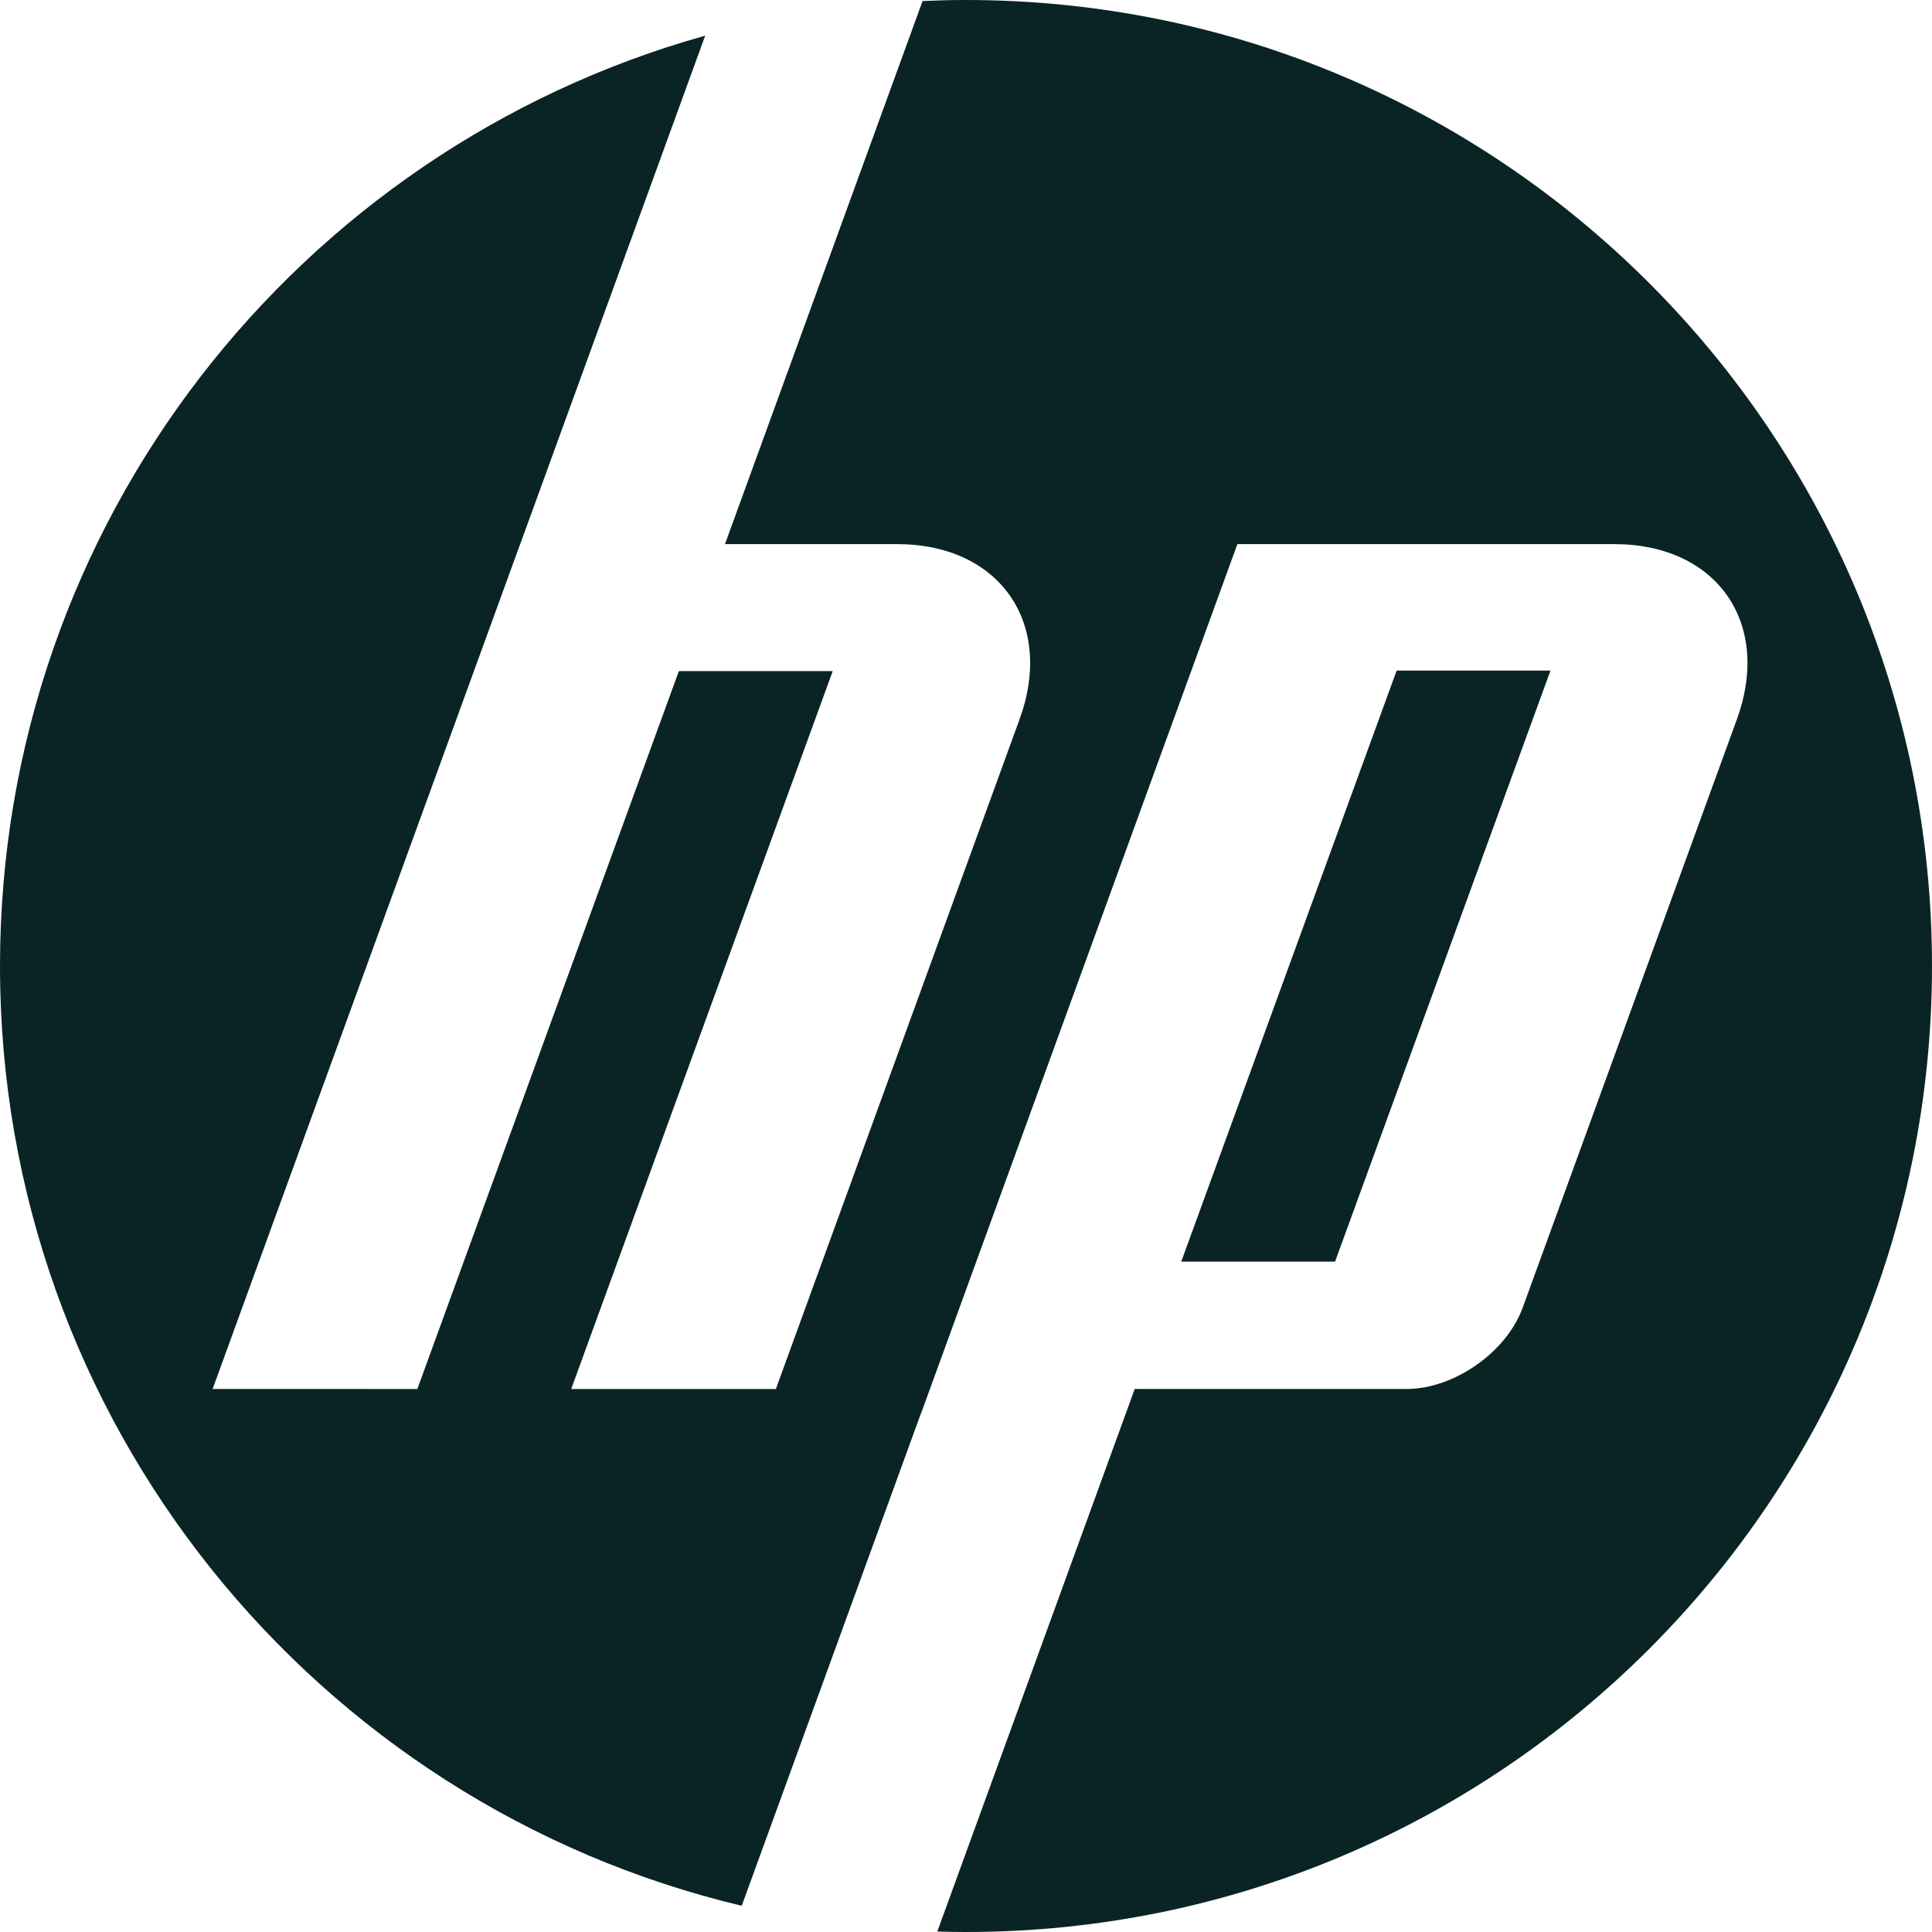 <svg width="2500" height="2500" viewBox="0 0 2500 2500" fill="none" xmlns="http://www.w3.org/2000/svg">
<path d="M1250 2500C1237.58 2500 1225.2 2499.78 1212.85 2499.42L1468.31 1797.35H1819.87C1881.58 1797.35 1949.32 1749.91 1970.42 1691.96L2247.56 930.694C2292.91 806.059 2221.52 704.091 2088.9 704.091H1601.17L1191.96 1828.61H1191.8L959.797 2466.06C409.398 2335.22 0 1840.44 0 1250C0 676.591 386.111 193.403 912.517 46.146L673.137 704.091H673.067L275.116 1797.35L540.029 1797.37L878.455 868.38H1077.56L739.132 1797.37L1003.95 1797.42L1319.33 930.694C1364.7 806.059 1293.3 704.091 1160.8 704.091H938.119L1193.81 1.314C1212.44 0.486 1231.16 0 1249.99 0C1940.35 0 2499.99 559.641 2499.99 1250C2499.99 1940.35 1940.35 2500 1249.99 2500H1250ZM2006.32 867.708H1807.27L1528.53 1632.51H1727.58L2006.32 867.708Z" fill="#0A2425"/>
</svg>
